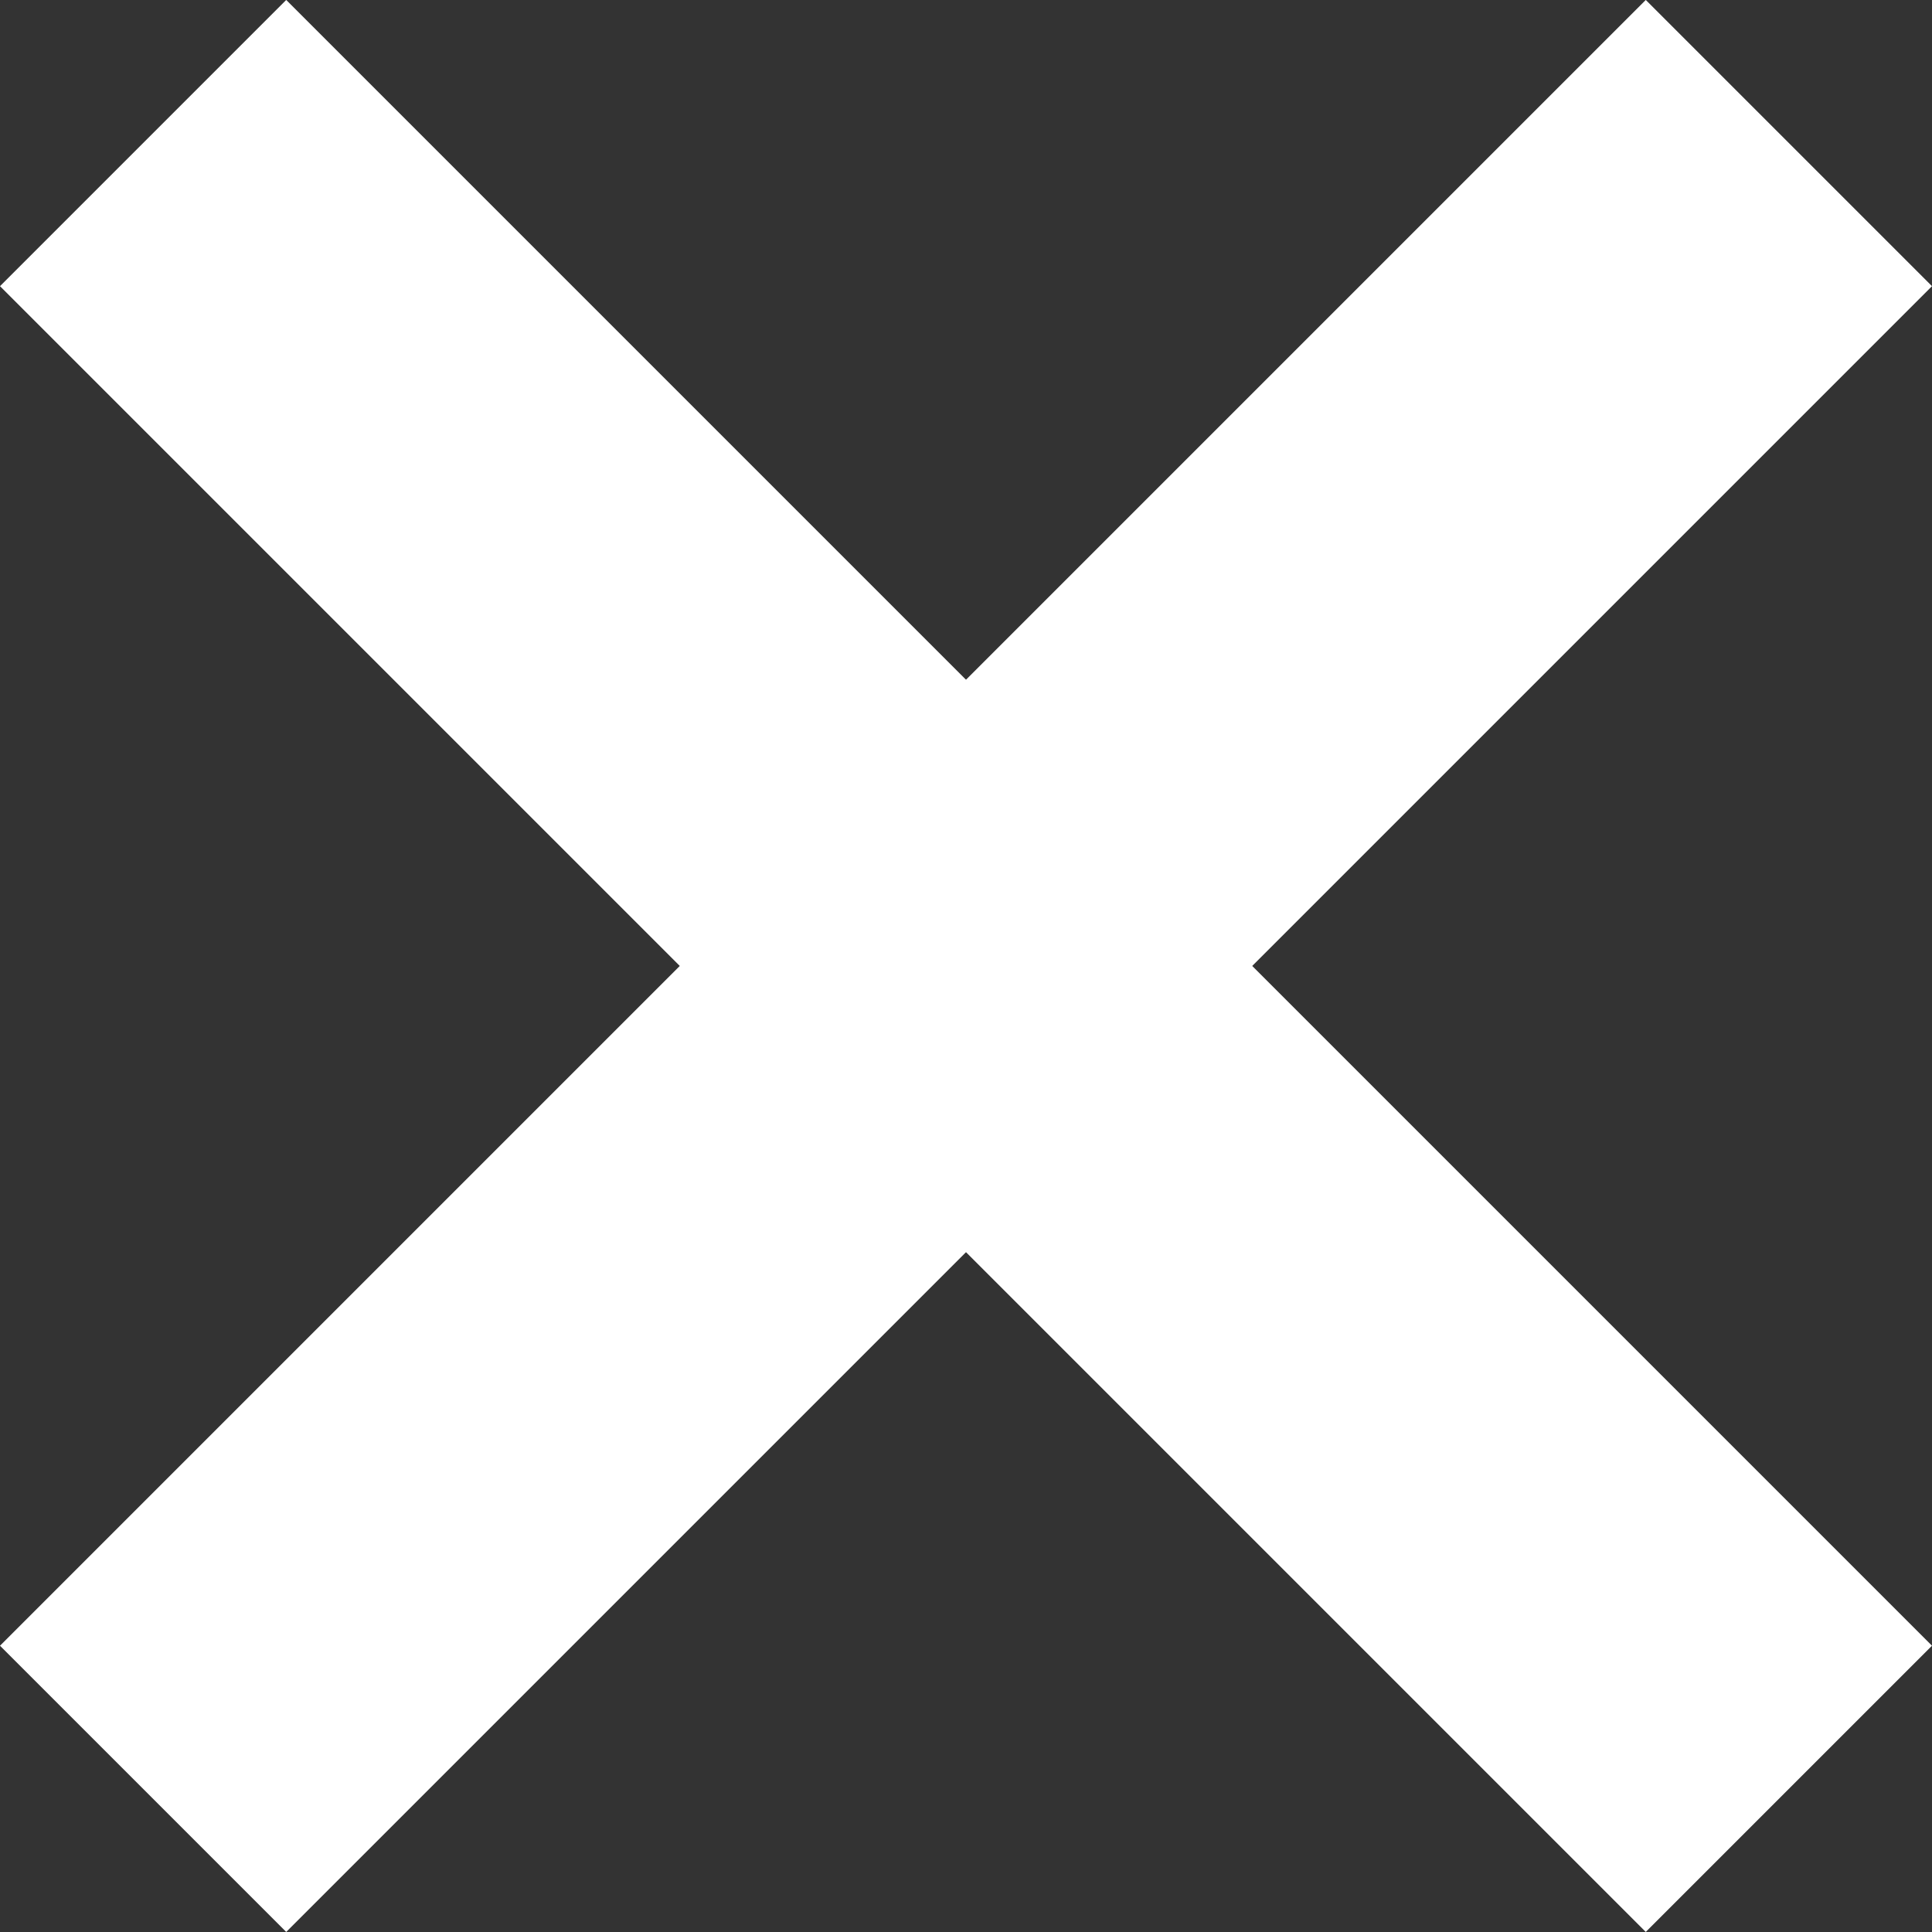 <svg xmlns="http://www.w3.org/2000/svg" width="9.546" height="9.546" viewBox="0 0 9.546 9.546">
  <rect x="0" y="0" width="9.546" height="9.546" fill="#333333" stroke="none"/>
  <g id="Group_2084" data-name="Group 2084" transform="translate(250.139 -983.409) rotate(45)">
    <line id="Line_1008" data-name="Line 1008" x2="11.5" transform="translate(519.5 872.25)" fill="none" stroke="#fff" stroke-width="2"/>
    <line id="Line_1009" data-name="Line 1009" x2="11.5" transform="translate(525.25 866.5) rotate(90)" fill="none" stroke="#fff" stroke-width="2"/>
  </g>
</svg>
